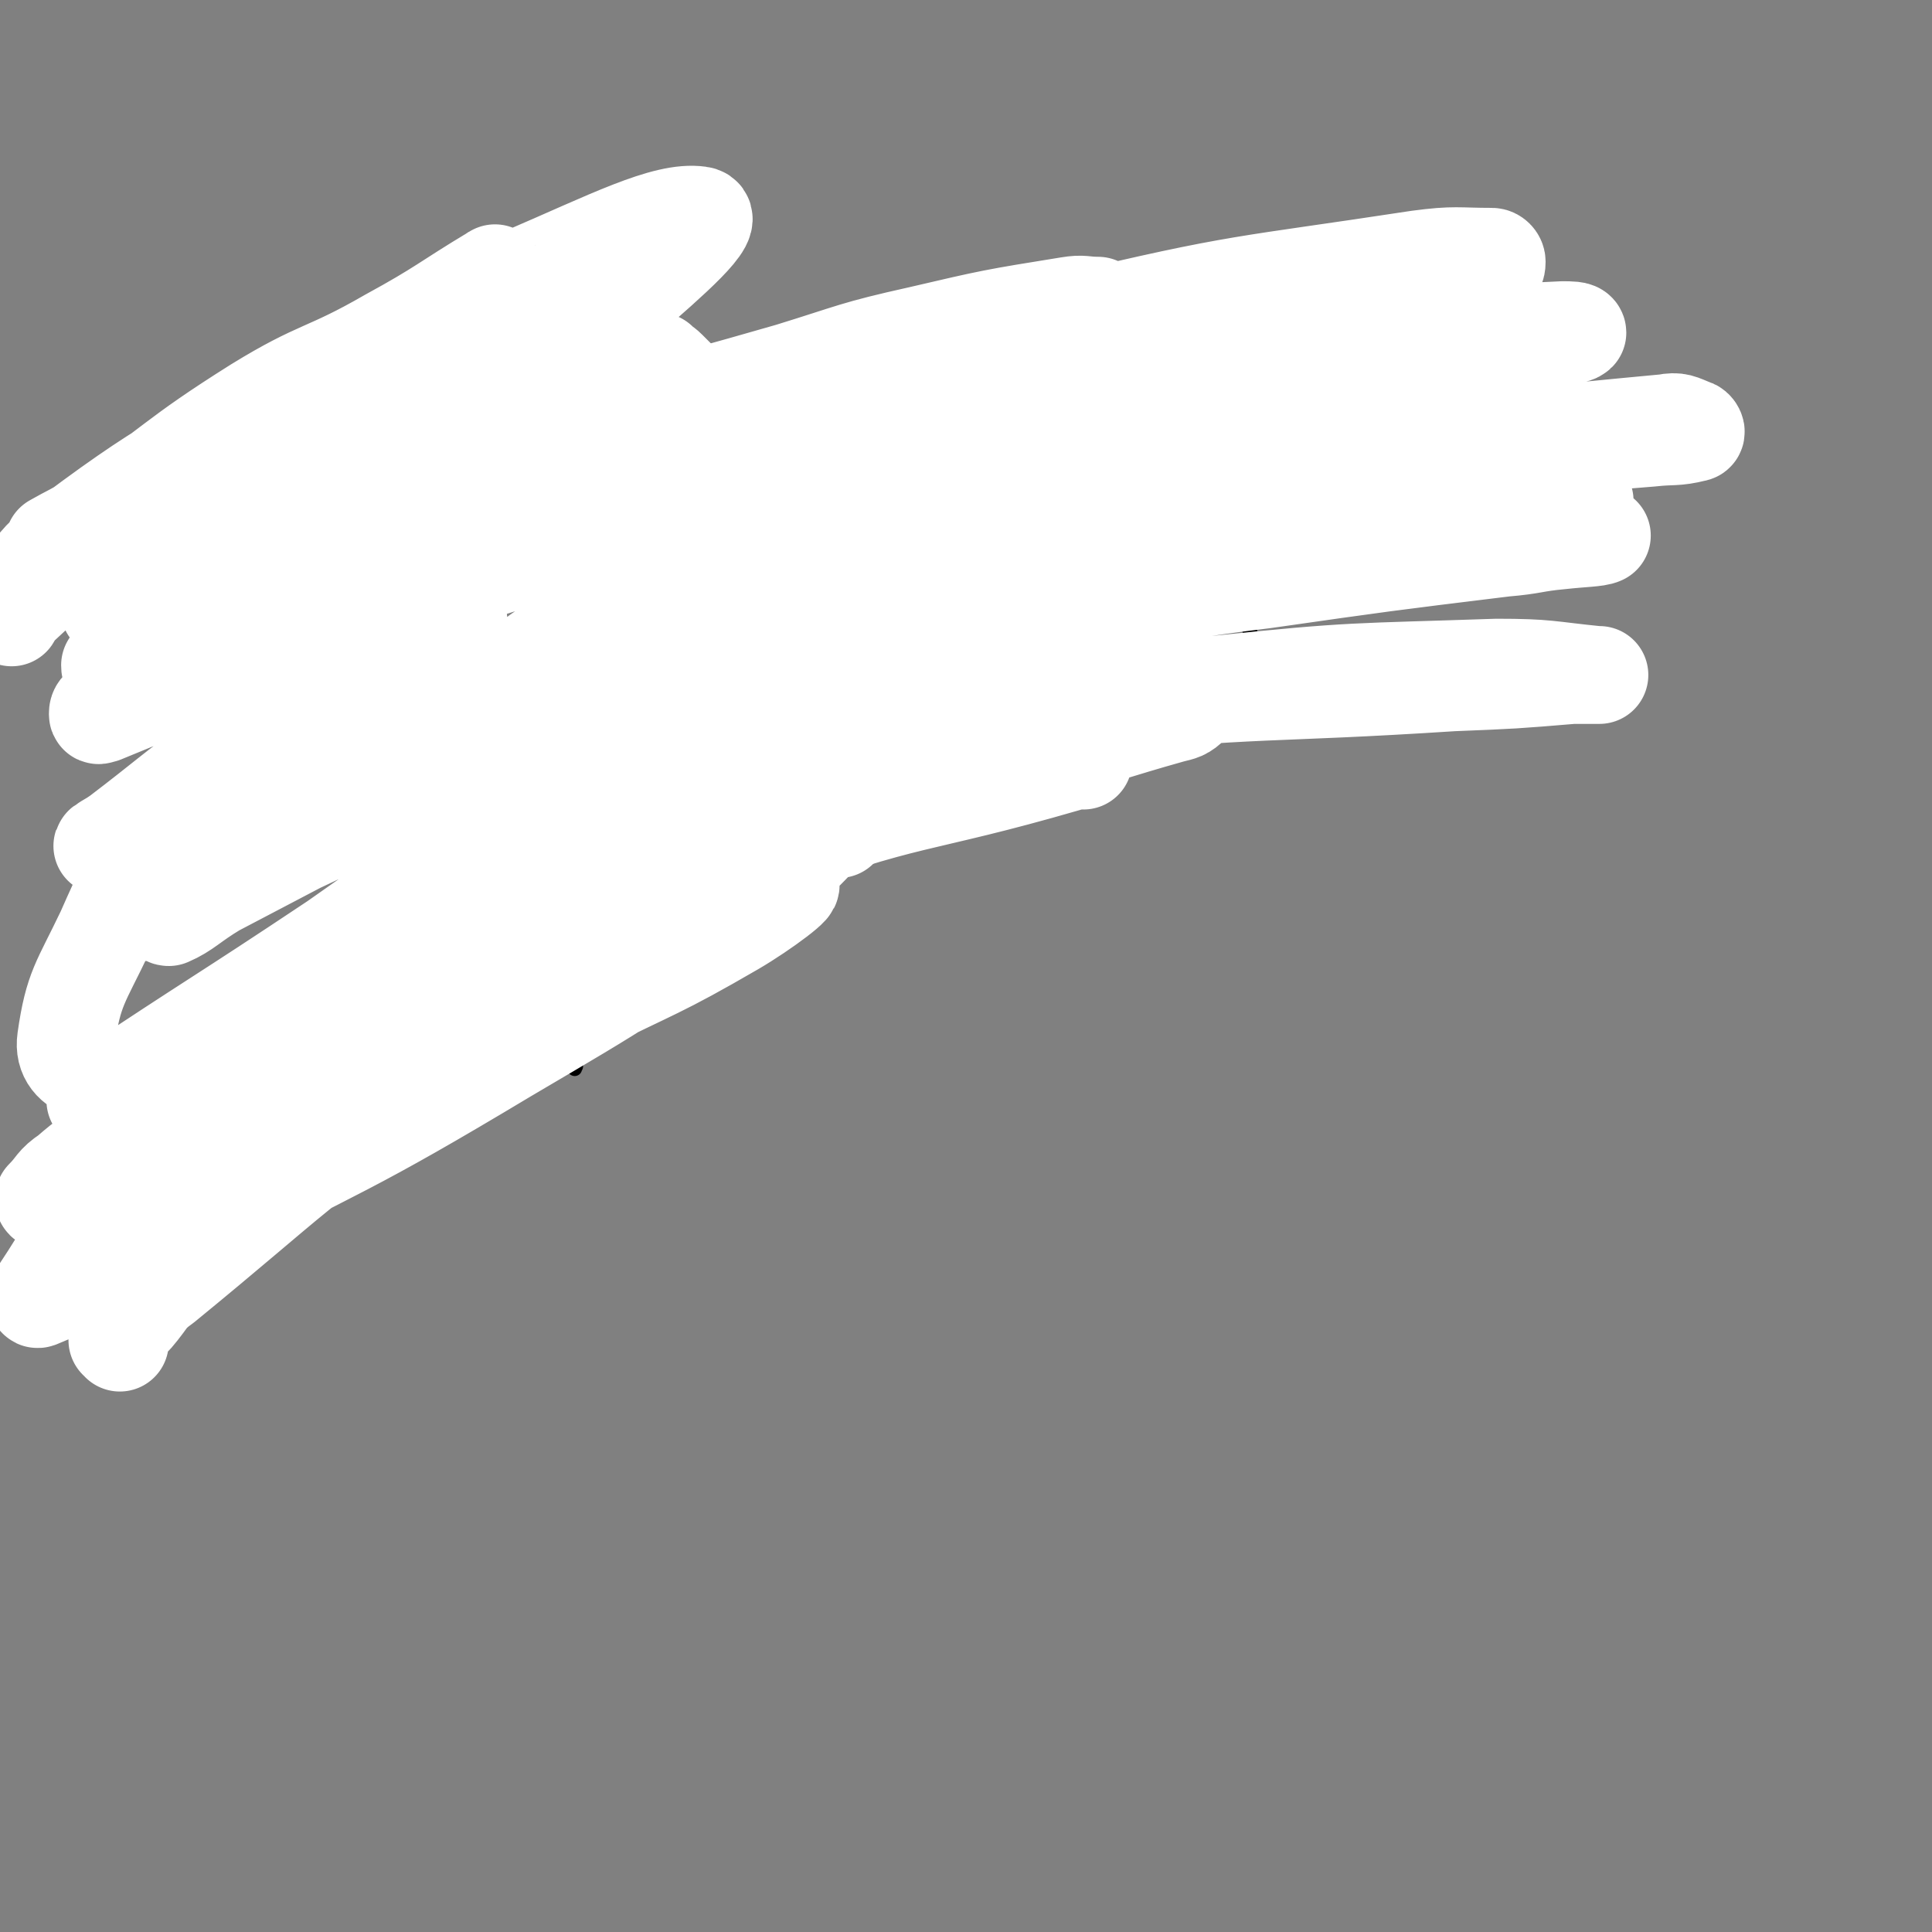 <svg viewBox='0 0 790 790' version='1.1' xmlns='http://www.w3.org/2000/svg' xmlns:xlink='http://www.w3.org/1999/xlink'><rect x="0" y="0" width="790" height="790" fill="#808080" stroke="none"/><g fill='none' stroke='#000000' stroke-width='6' stroke-linecap='round' stroke-linejoin='round'><path d='M92,213c0,0 -1,-1 -1,-1 0,0 1,1 1,1 0,-1 -1,-1 -1,-3 0,0 0,0 0,0 0,0 0,0 0,0 2,2 2,2 4,4 1,3 1,3 3,6 3,8 3,8 5,17 5,16 4,16 9,32 2,8 2,8 4,15 2,8 2,8 3,16 4,15 4,15 7,30 1,4 1,4 2,8 0,3 0,7 0,6 -1,-2 -1,-6 -2,-13 '/><path d='M46,232c-1,-1 -1,-1 -1,-1 0,0 0,0 0,0 1,0 1,-1 2,-1 1,-2 1,-1 3,-2 3,-2 3,-2 5,-4 8,-6 7,-6 15,-12 8,-6 8,-6 16,-12 12,-9 12,-8 24,-17 5,-5 5,-5 10,-9 11,-9 11,-10 23,-18 1,-1 1,-1 3,-1 '/><path d='M73,385c0,0 -1,-1 -1,-1 0,0 0,1 1,1 2,-1 3,-1 5,-2 4,-1 5,-1 8,-4 13,-9 12,-10 24,-21 5,-4 5,-4 10,-8 11,-8 11,-8 22,-15 11,-6 11,-6 22,-13 3,-2 3,-2 6,-4 3,-1 3,-1 5,-3 0,0 0,0 0,0 -1,-1 -1,-1 -2,-2 '/><path d='M288,234c0,-1 0,-1 -1,-1 -18,-1 -22,-7 -36,0 -13,6 -14,12 -19,27 -3,10 1,12 3,23 2,8 0,9 5,15 7,7 8,7 18,11 3,1 4,1 7,-1 8,-6 9,-6 14,-14 6,-9 5,-10 7,-20 3,-20 2,-20 3,-40 0,-10 0,-10 0,-21 0,-23 0,-23 -1,-45 0,-6 0,-6 -2,-11 -1,-5 -1,-5 -3,-10 0,0 0,0 0,0 1,1 1,0 1,1 6,7 6,7 11,14 7,11 7,11 13,22 5,10 5,10 9,20 4,9 4,9 9,18 3,7 4,6 7,14 8,16 7,16 14,33 2,5 2,5 4,10 1,5 2,5 2,9 0,2 -1,2 -1,3 '/><path d='M360,211c0,0 -1,-1 -1,-1 0,0 0,1 0,1 1,-1 1,-2 1,-2 3,12 4,13 6,25 3,15 2,16 4,31 1,7 0,8 3,14 5,9 5,11 13,17 3,2 4,2 7,0 7,-4 9,-4 14,-11 4,-7 4,-8 6,-16 1,-15 1,-15 0,-30 -1,-8 0,-9 -4,-15 -8,-12 -9,-13 -20,-22 -4,-2 -6,-2 -11,0 -10,3 -9,6 -19,11 -4,3 -4,2 -8,4 '/><path d='M434,183c0,0 -1,0 -1,-1 1,0 1,-1 3,-1 1,1 2,1 3,2 2,2 2,3 3,6 3,21 1,21 4,42 2,11 2,11 4,22 2,5 2,5 3,10 2,5 2,5 4,10 0,1 0,2 0,2 0,0 -1,-2 -1,-3 -5,-15 -5,-15 -9,-30 -2,-9 -3,-9 -4,-18 -2,-17 -3,-17 -2,-33 0,-8 0,-9 4,-16 3,-4 5,-5 10,-6 3,-1 4,0 7,2 11,6 11,6 21,15 5,4 5,4 8,9 7,12 8,12 13,25 3,8 2,8 3,16 3,16 3,16 6,33 0,3 1,6 -1,7 -1,1 -2,-2 -4,-3 '/><path d='M510,116c0,-1 -2,-1 -1,-1 1,-3 1,-6 4,-7 3,0 5,0 6,3 7,10 8,10 11,22 3,15 1,16 3,32 0,7 0,7 0,14 0,3 0,3 0,6 -1,4 -1,4 -2,8 '/><path d='M572,108c0,0 -1,-1 -1,-1 0,0 0,0 0,0 0,-1 0,-2 0,-3 1,0 2,1 3,2 4,6 5,6 8,12 5,16 3,16 6,32 6,29 5,29 10,58 1,6 2,6 3,12 2,7 2,7 4,14 0,2 0,2 0,5 0,1 0,1 1,2 '/><path d='M560,176c0,0 0,-1 -1,-1 0,0 0,0 0,-1 0,0 0,0 0,0 2,0 2,0 3,0 2,0 2,0 3,0 2,0 2,0 4,0 5,-2 5,-2 10,-4 8,-5 8,-5 17,-10 10,-5 9,-5 19,-11 3,-1 3,-1 6,-3 2,0 2,0 4,-1 1,-1 2,-1 3,-1 0,-1 -1,0 -1,0 '/></g>
<g fill='none' stroke='#FFFFFF' stroke-width='6' stroke-linecap='round' stroke-linejoin='round'><path d='M266,199c0,0 -1,-1 -1,-1 0,0 1,1 1,1 -1,-1 -2,-1 -3,-2 -1,0 0,0 -1,-1 0,0 0,0 0,0 1,1 1,1 2,2 2,4 2,4 4,9 2,8 2,8 5,16 3,11 3,11 5,23 4,25 4,25 6,51 1,6 1,6 1,12 0,4 1,6 1,8 0,0 -1,-2 -1,-3 -4,-15 -3,-15 -7,-30 -3,-11 -3,-11 -7,-22 -8,-21 -8,-21 -17,-42 -2,-5 -2,-5 -4,-9 -1,-3 -2,-6 -2,-5 1,2 3,5 4,11 4,11 3,11 6,23 8,28 7,29 15,57 4,11 5,11 9,22 2,4 4,7 4,9 0,1 -1,-2 -3,-3 '/></g>
<g fill='none' stroke='#FFFFFF' stroke-width='40' stroke-linecap='round' stroke-linejoin='round'><path d='M246,278c0,0 0,0 -1,-1 0,-1 0,-1 -1,-3 0,-2 -1,-3 0,-3 0,-1 2,0 3,1 3,3 4,3 5,7 9,18 8,18 15,37 3,7 2,7 5,15 1,6 3,8 3,11 1,1 -1,-1 -1,-2 -5,-12 -6,-12 -9,-25 -9,-33 -8,-33 -15,-66 -1,-5 -1,-5 -2,-10 0,-2 -1,-5 0,-4 1,2 3,4 5,9 6,20 5,21 11,42 2,9 2,9 5,18 4,12 4,11 8,23 1,0 1,1 1,0 -2,-6 -2,-7 -3,-14 -3,-15 -3,-15 -6,-31 -2,-12 -2,-12 -5,-24 -2,-11 -2,-11 -5,-23 -2,-9 -1,-9 -4,-18 -2,-8 -2,-8 -4,-16 -1,-1 -1,-1 -1,-2 0,0 -1,0 -1,0 0,2 0,2 0,5 1,15 1,15 2,29 1,15 1,15 2,29 1,14 1,14 3,29 0,10 1,10 1,21 0,7 0,8 0,14 0,1 0,0 -1,0 -3,-10 -4,-10 -6,-21 -4,-15 -4,-15 -6,-30 -3,-16 -3,-16 -5,-32 0,-4 -1,-5 0,-7 0,-1 1,-1 2,0 3,4 3,4 5,9 7,18 7,18 13,36 3,9 3,9 5,18 2,12 2,12 4,24 0,1 0,3 0,2 1,-5 1,-6 1,-12 1,-10 1,-10 1,-20 1,-12 1,-12 1,-24 -1,-22 0,-22 -1,-45 -1,-25 -2,-25 -3,-50 0,-9 0,-9 0,-19 0,-1 0,-1 0,-3 0,-1 0,-1 0,-2 0,0 0,0 0,0 0,1 -1,0 -1,0 0,1 1,2 1,3 0,4 0,4 1,7 2,12 2,12 5,25 3,14 3,14 7,28 4,14 5,14 10,28 4,16 4,16 8,33 1,6 1,6 2,11 2,5 2,5 3,10 1,5 1,5 1,10 0,0 1,0 1,0 -2,-3 -3,-3 -4,-6 -3,-7 -3,-7 -5,-14 -3,-9 -4,-9 -6,-19 -7,-27 -7,-27 -13,-54 -2,-9 -1,-9 -3,-19 -2,-15 -3,-15 -5,-30 -1,-6 0,-6 0,-11 0,-2 0,-2 0,-3 0,0 0,0 0,-1 0,0 0,0 0,0 1,1 0,0 0,0 0,0 0,0 0,0 0,0 0,0 0,0 1,1 0,0 0,0 0,0 0,0 0,0 0,0 0,0 0,0 1,1 0,-1 0,0 1,1 2,1 4,3 2,2 2,2 4,4 4,6 4,6 8,11 1,3 1,3 3,6 3,8 2,8 5,16 1,3 1,3 2,6 1,3 1,3 1,5 1,7 1,7 2,14 0,3 0,3 1,5 1,6 1,6 2,12 0,3 0,3 0,6 1,4 1,4 2,8 1,3 1,3 2,5 1,6 1,7 4,13 2,6 2,6 5,13 1,3 1,3 2,6 2,6 2,6 4,11 1,3 2,3 3,6 1,3 1,3 2,6 3,6 3,6 6,12 2,5 2,5 5,10 2,3 1,4 3,7 2,3 2,3 4,5 0,1 0,1 0,1 0,0 0,0 0,0 0,-1 0,-1 0,-1 0,-4 0,-4 -1,-7 0,-6 0,-6 -1,-12 -4,-18 -4,-18 -8,-36 -2,-8 -2,-8 -4,-15 -3,-13 -3,-13 -6,-26 -2,-7 -2,-7 -4,-14 -2,-9 -2,-9 -4,-17 -1,-4 -1,-4 -3,-7 -2,-5 -2,-5 -5,-10 0,-2 -1,-1 -1,-2 -1,-2 -1,-2 -2,-3 -1,-1 -1,-1 -1,-1 0,0 0,0 0,0 0,0 -1,0 -1,-1 0,0 0,1 1,1 0,1 0,1 1,3 1,3 1,3 2,6 2,5 3,5 4,10 4,11 4,11 7,23 3,8 2,8 5,17 3,9 4,9 7,18 2,4 2,4 3,8 5,9 5,9 9,19 1,2 1,2 2,4 0,2 0,2 1,3 1,3 1,3 2,5 0,2 0,2 1,3 1,2 1,2 2,4 1,3 1,3 2,5 1,2 1,2 1,3 1,2 0,2 1,5 0,0 0,0 0,1 0,0 0,0 0,0 1,0 0,0 0,-1 0,-1 0,-1 0,-2 0,-3 -1,-3 -1,-5 -2,-8 -2,-8 -4,-16 -1,-5 -1,-6 -3,-11 -2,-3 -4,-3 -4,-6 -1,-2 0,-3 1,-5 '/></g>
<g fill='none' stroke='#000000' stroke-width='6' stroke-linecap='round' stroke-linejoin='round'><path d='M313,239c0,0 -1,0 -1,-1 0,0 0,1 1,1 0,0 0,0 0,0 0,0 0,0 -1,-1 0,0 0,0 0,0 -2,-1 -1,-1 -3,-3 -2,-1 -2,-1 -4,-1 -8,-1 -8,-1 -16,-2 -3,0 -3,0 -6,1 -4,1 -4,0 -6,3 -5,4 -6,4 -9,10 -2,6 -1,7 -1,13 1,10 1,10 4,20 1,6 2,6 4,11 3,6 2,7 6,11 8,8 9,9 18,15 3,2 4,2 7,0 6,-6 6,-7 10,-14 2,-6 0,-6 1,-12 0,-7 0,-7 0,-14 -2,-17 -1,-17 -4,-34 -2,-12 -2,-13 -6,-25 -4,-14 -5,-13 -10,-27 -3,-6 -3,-6 -6,-12 -4,-9 -4,-9 -9,-19 -1,-1 -1,-1 -1,-2 0,0 0,0 0,0 2,4 2,3 4,7 10,25 9,25 20,50 4,10 5,10 9,20 4,7 3,7 6,15 4,12 4,13 9,25 3,7 3,7 7,14 4,7 4,6 8,12 2,2 2,2 3,3 1,1 1,1 2,2 2,1 2,0 4,1 0,0 0,1 0,1 1,-2 2,-2 3,-4 '/><path d='M58,492c0,0 -1,-1 -1,-1 0,0 0,0 1,1 13,9 13,12 27,18 2,1 3,-1 4,-4 1,-2 1,-2 1,-5 0,-7 0,-7 -1,-15 -3,-10 -4,-10 -7,-21 -1,-3 -1,-3 -2,-5 0,-2 0,-2 0,-3 0,-1 1,-1 1,0 2,0 2,0 4,1 5,4 5,4 11,8 7,6 7,7 15,13 2,2 2,2 5,4 4,2 4,2 9,3 2,0 3,0 5,-1 2,-1 3,-1 4,-3 1,-2 0,-2 0,-3 0,-8 0,-8 -1,-16 -1,-3 -1,-3 -1,-7 -2,-6 -2,-6 -3,-12 -1,-2 -1,-2 -3,-5 0,-1 0,-1 -1,-2 0,0 0,0 0,-1 0,0 0,0 1,-1 '/><path d='M162,421c-1,0 -1,0 -1,-1 -1,0 -1,1 -2,1 -5,5 -7,4 -11,10 -3,4 -2,5 -2,11 0,2 0,2 2,4 4,6 4,6 9,11 1,2 2,2 4,3 2,0 2,1 4,0 4,0 5,0 7,-3 3,-5 2,-6 2,-12 0,-8 -1,-8 -3,-16 -1,-6 -1,-5 -3,-11 -1,-3 -1,-3 -1,-5 0,-1 -1,-2 -1,-2 1,2 1,3 2,5 2,3 2,3 3,6 2,3 2,3 3,6 4,6 4,6 7,12 2,3 1,4 4,8 1,2 2,2 3,3 1,0 1,0 1,0 '/><path d='M181,410c0,-1 -1,-1 -1,-1 0,-1 1,0 1,0 0,0 0,0 0,0 2,1 2,1 3,3 2,2 2,2 4,5 3,5 3,5 6,10 3,6 3,6 6,12 1,3 3,8 2,6 -5,-15 -9,-20 -14,-40 -1,-5 -1,-6 1,-10 0,-1 1,-1 2,-1 2,0 2,0 4,1 5,2 5,2 10,5 4,3 4,3 8,6 5,6 5,6 10,12 2,3 2,3 4,6 3,5 3,6 7,11 0,0 1,0 1,1 1,0 0,0 0,1 '/></g>
<g fill='none' stroke='#FFFFFF' stroke-width='40' stroke-linecap='round' stroke-linejoin='round'><path d='M49,549c0,-1 -1,-1 -1,-1 3,-5 3,-6 7,-10 6,-7 5,-8 12,-13 55,-45 54,-48 112,-87 26,-18 29,-13 57,-26 32,-16 33,-15 64,-33 12,-7 28,-19 22,-17 -21,7 -39,18 -76,36 -30,14 -31,13 -59,29 -51,31 -50,33 -101,65 -11,8 -11,8 -23,15 -3,2 -5,3 -5,4 -1,0 1,-1 3,-2 6,-3 7,-2 13,-6 67,-35 68,-33 133,-72 51,-30 51,-30 98,-64 21,-15 22,-16 38,-34 2,-3 1,-8 -3,-7 -58,13 -62,14 -121,35 -41,14 -40,17 -78,36 -44,22 -44,23 -88,45 -6,3 -6,3 -12,7 -1,0 -2,1 -2,1 0,0 1,-1 2,-2 48,-32 48,-31 96,-63 27,-19 27,-19 55,-38 63,-42 64,-40 125,-85 21,-16 20,-18 39,-36 12,-11 13,-10 23,-22 3,-4 6,-9 2,-10 -12,-4 -18,-5 -35,-1 -84,19 -85,20 -167,46 -35,10 -34,13 -68,26 -35,13 -35,13 -69,27 -1,0 -2,1 -2,0 0,-1 0,-2 2,-3 13,-11 13,-11 27,-21 33,-26 33,-26 66,-52 61,-47 63,-45 122,-95 16,-14 37,-32 29,-33 -14,-2 -37,10 -72,25 -44,19 -44,20 -85,44 -55,32 -58,30 -108,68 -12,10 -11,18 -16,27 -1,2 1,-3 4,-5 14,-13 14,-13 30,-24 34,-25 34,-25 69,-49 21,-14 22,-13 43,-27 25,-17 25,-17 50,-34 1,0 2,-2 1,-1 -20,12 -21,14 -43,26 -26,15 -28,12 -54,28 -35,22 -33,24 -67,47 -8,5 -9,5 -16,9 0,1 1,1 1,0 29,-13 28,-13 57,-26 26,-12 25,-13 52,-24 29,-12 29,-12 58,-22 5,-2 7,-4 10,-3 2,1 1,4 -2,6 -17,15 -18,13 -36,27 -41,32 -40,33 -81,64 -12,9 -14,7 -27,16 -6,5 -5,6 -9,12 0,1 0,1 1,1 24,-12 24,-12 48,-26 28,-15 28,-14 54,-31 26,-17 26,-18 51,-36 3,-2 5,-4 5,-6 0,-1 -3,0 -6,1 -16,5 -16,4 -32,12 -52,23 -52,23 -102,49 -8,4 -7,6 -14,10 -2,2 -4,2 -5,3 -1,0 1,0 3,-1 51,-20 50,-21 101,-41 28,-11 27,-12 55,-21 59,-18 60,-17 119,-34 26,-8 26,-9 53,-15 30,-7 30,-7 61,-12 6,-1 6,0 12,0 0,0 0,0 0,1 -104,35 -105,32 -209,69 -28,10 -28,12 -55,24 -18,8 -19,8 -37,16 -10,5 -10,6 -20,11 -4,2 -6,2 -7,3 -1,0 1,0 3,-1 53,-24 52,-26 105,-49 33,-14 33,-13 66,-24 71,-22 70,-25 142,-43 71,-17 71,-15 143,-26 15,-2 16,-1 30,-1 1,0 2,1 2,2 0,1 0,3 -2,3 -44,11 -45,10 -90,20 -43,10 -43,9 -86,20 -61,16 -61,16 -121,33 -27,7 -27,6 -53,16 -26,9 -25,11 -51,21 -2,0 -4,0 -3,0 1,0 4,0 8,-1 62,-15 62,-16 125,-31 31,-8 31,-8 63,-14 75,-15 75,-14 150,-28 22,-3 21,-4 43,-7 22,-3 22,-3 44,-4 3,0 6,0 6,1 -1,1 -4,1 -8,2 -67,11 -67,8 -134,22 -39,7 -39,7 -77,20 -66,21 -66,21 -131,47 -26,10 -26,10 -50,25 -27,16 -27,17 -51,37 -3,3 -6,9 -2,8 79,-22 83,-28 168,-54 67,-20 66,-22 134,-40 40,-10 40,-9 80,-16 53,-9 54,-9 107,-14 5,-1 6,0 11,2 1,0 2,2 1,2 -8,2 -9,1 -18,2 -84,7 -84,4 -167,13 -38,4 -38,5 -75,12 -58,10 -58,7 -115,21 -26,7 -25,10 -50,19 -6,2 -6,2 -12,4 0,0 0,0 0,0 22,-5 22,-6 44,-10 42,-9 42,-9 84,-16 61,-9 61,-10 124,-15 55,-5 55,-4 111,-6 12,0 12,0 23,2 3,0 6,1 6,2 -2,1 -5,1 -11,1 -74,7 -74,6 -149,13 -35,4 -35,1 -70,8 -49,9 -49,11 -98,25 -12,3 -12,3 -24,9 -10,4 -12,5 -18,10 -1,1 2,1 4,1 13,-2 13,-2 26,-4 72,-11 72,-11 143,-21 33,-5 33,-6 66,-10 49,-7 49,-7 98,-13 12,-1 12,-2 23,-3 9,-1 15,-1 17,-2 2,0 -5,0 -10,0 -20,1 -20,1 -40,3 -39,4 -39,3 -78,10 -62,12 -62,11 -123,29 -50,15 -49,17 -98,37 -14,5 -14,6 -28,12 -6,3 -6,3 -12,5 -1,0 -3,1 -2,1 1,-1 3,-1 7,-1 21,-4 21,-4 42,-7 63,-9 63,-12 126,-19 77,-8 78,-5 155,-10 25,-1 25,-1 49,-3 6,0 6,0 11,0 0,0 0,0 -1,0 -20,-2 -20,-3 -41,-3 -58,2 -58,1 -115,7 -55,5 -55,5 -110,15 -27,6 -27,8 -54,15 -39,12 -39,11 -77,23 -12,4 -11,5 -23,9 -1,1 -3,1 -2,1 0,0 1,0 3,-1 7,-1 7,-1 14,-2 35,-8 35,-8 71,-15 55,-10 55,-8 110,-19 25,-6 25,-7 50,-14 4,-1 5,-1 8,-4 1,-1 1,-3 0,-4 -5,-2 -6,-1 -13,-1 -32,-1 -33,-3 -65,0 -70,6 -70,6 -139,18 -57,10 -57,9 -112,25 -25,7 -24,10 -48,21 -16,7 -16,7 -32,14 -8,4 -8,5 -16,9 -2,1 -2,1 -3,2 -1,0 -1,1 -1,1 1,0 2,0 3,-1 4,-1 4,0 7,-2 44,-20 44,-20 88,-41 16,-7 16,-7 32,-15 19,-9 19,-9 38,-19 2,-2 4,-2 4,-3 0,-1 -1,-1 -3,0 -9,3 -9,3 -17,7 -61,32 -61,32 -122,64 -10,6 -12,9 -19,12 -2,0 0,-3 2,-4 18,-18 18,-17 36,-35 31,-30 32,-29 61,-61 6,-6 5,-7 10,-15 3,-4 9,-9 6,-8 -14,5 -21,9 -39,20 -28,17 -28,18 -54,37 -22,16 -22,17 -43,33 -3,2 -7,4 -6,4 6,-4 10,-7 20,-13 34,-21 34,-21 68,-43 26,-16 25,-17 51,-34 3,-2 4,-3 6,-3 1,0 0,2 -1,3 -37,30 -38,28 -75,59 -14,10 -13,11 -25,22 -15,14 -15,14 -30,27 -1,1 -2,3 -1,3 3,-4 5,-6 10,-11 23,-23 25,-22 47,-45 21,-23 19,-24 39,-48 3,-4 5,-5 7,-8 0,-1 -2,-2 -3,-1 -7,4 -7,5 -13,11 -39,40 -41,39 -77,82 -14,15 -14,16 -22,34 -10,21 -13,23 -16,44 -1,7 3,11 9,13 14,3 16,1 31,-3 49,-14 49,-16 97,-34 10,-4 10,-8 20,-11 3,-1 8,1 6,3 -43,39 -48,40 -96,79 -20,17 -21,17 -41,33 -2,2 -6,6 -4,4 30,-21 34,-24 69,-48 44,-31 44,-31 88,-63 31,-21 31,-21 61,-43 3,-2 8,-5 6,-4 -14,6 -19,9 -38,19 -56,29 -57,28 -112,59 -28,16 -27,17 -55,33 -4,2 -8,5 -8,4 -1,-1 2,-4 6,-7 41,-29 42,-29 83,-56 12,-8 12,-8 23,-15 9,-5 13,-7 17,-10 2,-1 -2,1 -4,2 -22,11 -23,10 -43,23 -49,30 -49,32 -96,64 -9,6 -10,6 -18,13 -6,4 -5,5 -10,10 0,1 0,1 1,1 23,-16 23,-16 46,-32 30,-19 31,-18 61,-38 13,-9 12,-10 24,-20 17,-12 17,-12 33,-24 2,-2 4,-3 4,-3 -1,1 -3,3 -7,5 -14,11 -15,10 -29,21 -42,33 -43,33 -84,68 -15,13 -16,13 -29,29 -12,14 -11,15 -21,30 -1,2 -3,5 -1,4 12,-5 15,-6 28,-15 35,-23 34,-25 69,-48 59,-40 58,-42 119,-78 38,-24 38,-26 79,-42 61,-23 63,-18 125,-36 3,-1 3,-1 7,-1 '/></g>
</svg>